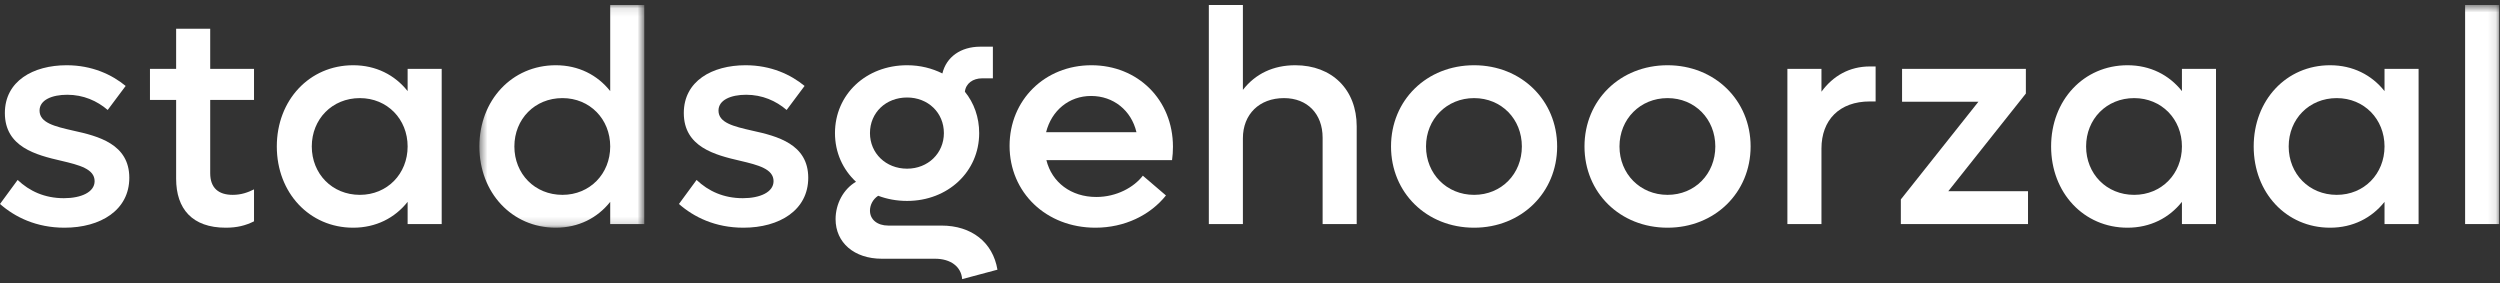 <?xml version="1.0" encoding="UTF-8"?> <svg xmlns="http://www.w3.org/2000/svg" xmlns:xlink="http://www.w3.org/1999/xlink" width="300px" height="34px" viewBox="0 0 300 34" version="1.1"><rect x="0" y="0" width="300" height="34" fill="#333333" stroke="none"/><title>Group 32</title><defs><polygon id="path-1" points="0.526 0.105 20.314 0.105 20.314 26.829 0.526 26.829"></polygon><polygon id="path-3" points="0 33.495 299.902 33.495 299.902 0.6 0 0.6"></polygon></defs><g id="Website" stroke="none" stroke-width="1" fill="none" fill-rule="evenodd"><g id="Group-32"><path d="M0,24.477 L2.118,21.593 C3.541,22.943 5.367,23.783 7.667,23.783 C9.748,23.783 11.354,23.054 11.354,21.74 C11.354,20.279 9.529,19.804 7.339,19.292 C4.345,18.598 0.584,17.65 0.584,13.562 C0.584,9.727 3.979,7.829 7.996,7.829 C11.062,7.829 13.435,8.962 15.079,10.312 L12.924,13.196 C11.646,12.101 10.003,11.371 8.069,11.371 C6.244,11.371 4.746,11.99 4.746,13.269 C4.746,14.73 6.535,15.166 8.799,15.679 C11.792,16.335 15.517,17.284 15.517,21.337 C15.517,25.207 12.085,27.324 7.74,27.324 C4.345,27.324 1.789,26.047 0,24.477" id="Fill-1" fill="#FFFFFF"></path><path d="M25.225,11.99 L25.225,20.788 C25.225,22.542 26.21,23.382 27.926,23.382 C28.948,23.382 29.752,23.09 30.482,22.724 L30.482,26.559 C29.459,27.069 28.437,27.324 27.086,27.324 C23.07,27.324 21.136,25.061 21.136,21.447 L21.136,11.99 L17.996,11.99 L17.996,8.268 L21.136,8.268 L21.136,3.449 L25.225,3.449 L25.225,8.268 L30.482,8.268 L30.482,11.99 L25.225,11.99 Z" id="Fill-3" fill="#FFFFFF"></path><path d="M48.915,17.576 C48.915,14.291 46.468,11.773 43.183,11.773 C39.861,11.773 37.414,14.291 37.414,17.576 C37.414,20.862 39.861,23.382 43.183,23.382 C46.468,23.382 48.915,20.862 48.915,17.576 L48.915,17.576 Z M53.003,8.267 L53.003,26.887 L48.915,26.887 L48.915,24.222 C47.382,26.156 45.118,27.324 42.38,27.324 C37.123,27.324 33.217,23.125 33.217,17.576 C33.217,12.028 37.123,7.829 42.38,7.829 C45.118,7.829 47.382,8.997 48.915,10.933 L48.915,8.267 L53.003,8.267 Z" id="Fill-5" fill="#FFFFFF"></path><g id="Group-9" transform="translate(57, 0.495)"><mask id="mask-2" fill="white"><use xlink:href="#path-1"></use></mask><g id="Clip-8"></g><path d="M16.226,17.081 C16.226,13.796 13.778,11.277 10.493,11.277 C7.172,11.277 4.725,13.796 4.725,17.081 C4.725,20.367 7.172,22.887 10.493,22.887 C13.778,22.887 16.226,20.367 16.226,17.081 L16.226,17.081 Z M20.314,0.105 L20.314,26.392 L16.226,26.392 L16.226,23.727 C14.692,25.661 12.428,26.829 9.691,26.829 C4.433,26.829 0.526,22.63 0.526,17.081 C0.526,11.532 4.433,7.334 9.691,7.334 C12.428,7.334 14.692,8.502 16.226,10.437 L16.226,0.105 L20.314,0.105 Z" id="Fill-7" fill="#FFFFFF" mask="url(#mask-2)"></path></g><path d="M81.473,24.477 L83.59,21.593 C85.013,22.943 86.84,23.783 89.139,23.783 C91.221,23.783 92.826,23.054 92.826,21.74 C92.826,20.279 91.001,19.804 88.811,19.292 C85.816,18.598 82.056,17.65 82.056,13.562 C82.056,9.727 85.452,7.829 89.467,7.829 C92.535,7.829 94.907,8.962 96.55,10.312 L94.397,13.196 C93.118,12.101 91.475,11.371 89.54,11.371 C87.716,11.371 86.219,11.99 86.219,13.269 C86.219,14.73 88.008,15.166 90.272,15.679 C93.264,16.335 96.989,17.284 96.989,21.337 C96.989,25.207 93.557,27.324 89.212,27.324 C85.816,27.324 83.262,26.047 81.473,24.477" id="Fill-10" fill="#FFFFFF"></path><path d="M104.396,15.971 C104.396,18.381 106.295,20.241 108.85,20.241 C111.37,20.241 113.267,18.381 113.267,15.971 C113.267,13.524 111.37,11.7 108.85,11.7 C106.295,11.7 104.396,13.524 104.396,15.971 M119.694,32.362 L115.458,33.495 C115.349,31.997 114.07,31.048 112.21,31.048 L105.819,31.048 C102.498,31.048 100.27,29.113 100.27,26.302 C100.27,24.439 101.219,22.688 102.718,21.813 C101.146,20.352 100.197,18.308 100.197,15.971 C100.197,11.334 103.921,7.829 108.85,7.829 C110.421,7.829 111.844,8.194 113.086,8.815 C113.56,6.843 115.276,5.601 117.648,5.601 L119.146,5.601 L119.146,9.399 L117.868,9.399 C116.737,9.399 115.897,10.019 115.786,11.006 C116.883,12.356 117.502,14.071 117.502,15.971 C117.502,20.607 113.742,24.111 108.85,24.111 C107.608,24.111 106.44,23.892 105.382,23.491 C104.761,23.892 104.396,24.586 104.396,25.28 C104.396,26.339 105.271,27.069 106.586,27.069 L112.975,27.069 C116.59,27.069 119.146,29.077 119.694,32.362" id="Fill-12" fill="#FFFFFF"></path><path d="M125.532,15.861 L136.374,15.861 C135.754,13.232 133.599,11.516 130.934,11.516 C128.269,11.516 126.188,13.269 125.532,15.861 M140.646,19.219 L125.568,19.219 C126.225,21.885 128.524,23.637 131.555,23.637 C134,23.637 136.081,22.469 137.141,21.081 L139.915,23.455 C138.017,25.827 134.951,27.324 131.446,27.324 C125.532,27.324 121.149,23.09 121.149,17.503 C121.149,11.99 125.385,7.829 130.969,7.829 C136.556,7.829 140.755,11.99 140.755,17.614 C140.755,18.123 140.719,18.709 140.646,19.219" id="Fill-14" fill="#FFFFFF"></path><path d="M162.804,15.166 L162.804,26.887 L158.714,26.887 L158.714,16.519 C158.714,13.671 156.889,11.773 154.078,11.773 C151.121,11.773 149.148,13.708 149.148,16.592 L149.148,26.887 L145.06,26.887 L145.06,0.6 L149.148,0.6 L149.148,10.786 C150.646,8.851 152.799,7.829 155.428,7.829 C159.846,7.829 162.804,10.751 162.804,15.166" id="Fill-16" fill="#FFFFFF"></path><path d="M182.623,17.576 C182.623,14.291 180.178,11.773 176.89,11.773 C173.605,11.773 171.122,14.291 171.122,17.576 C171.122,20.862 173.605,23.382 176.89,23.382 C180.178,23.382 182.623,20.862 182.623,17.576 M166.923,17.576 C166.923,12.028 171.195,7.829 176.89,7.829 C182.55,7.829 186.857,12.028 186.857,17.576 C186.857,23.125 182.55,27.324 176.89,27.324 C171.195,27.324 166.923,23.125 166.923,17.576" id="Fill-18" fill="#FFFFFF"></path><path d="M205.838,17.576 C205.838,14.291 203.393,11.773 200.105,11.773 C196.82,11.773 194.338,14.291 194.338,17.576 C194.338,20.862 196.82,23.382 200.105,23.382 C203.393,23.382 205.838,20.862 205.838,17.576 M190.139,17.576 C190.139,12.028 194.41,7.829 200.105,7.829 C205.765,7.829 210.073,12.028 210.073,17.576 C210.073,23.125 205.765,27.324 200.105,27.324 C194.41,27.324 190.139,23.125 190.139,17.576" id="Fill-20" fill="#FFFFFF"></path><path d="M225.074,7.975 L225.074,12.174 L224.381,12.174 C220.73,12.174 218.575,14.399 218.575,17.831 L218.575,26.887 L214.487,26.887 L214.487,8.267 L218.575,8.267 L218.575,11.006 C219.962,9.106 221.935,7.975 224.381,7.975 L225.074,7.975 Z" id="Fill-22" fill="#FFFFFF"></path><polygon id="Fill-24" fill="#FFFFFF" points="243.361 22.943 243.361 26.887 228.101 26.887 228.101 23.93 237.409 12.209 228.247 12.209 228.247 8.268 243.104 8.268 243.104 11.225 233.796 22.943"></polygon><path d="M261.832,17.576 C261.832,14.291 259.386,11.773 256.1,11.773 C252.779,11.773 250.332,14.291 250.332,17.576 C250.332,20.862 252.779,23.382 256.1,23.382 C259.386,23.382 261.832,20.862 261.832,17.576 L261.832,17.576 Z M265.92,8.267 L265.92,26.887 L261.832,26.887 L261.832,24.222 C260.298,26.156 258.035,27.324 255.297,27.324 C250.039,27.324 246.133,23.125 246.133,17.576 C246.133,12.028 250.039,7.829 255.297,7.829 C258.035,7.829 260.298,8.997 261.832,10.933 L261.832,8.267 L265.92,8.267 Z" id="Fill-26" fill="#FFFFFF"></path><path d="M286.143,17.576 C286.143,14.291 283.696,11.773 280.41,11.773 C277.089,11.773 274.642,14.291 274.642,17.576 C274.642,20.862 277.089,23.382 280.41,23.382 C283.696,23.382 286.143,20.862 286.143,17.576 L286.143,17.576 Z M290.231,8.267 L290.231,26.887 L286.143,26.887 L286.143,24.222 C284.609,26.156 282.345,27.324 279.608,27.324 C274.35,27.324 270.443,23.125 270.443,17.576 C270.443,12.028 274.35,7.829 279.608,7.829 C282.345,7.829 284.609,8.997 286.143,10.933 L286.143,8.267 L290.231,8.267 Z" id="Fill-28" fill="#FFFFFF"></path><mask id="mask-4" fill="white"><use xlink:href="#path-3"></use></mask><g id="Clip-31"></g><polygon id="Fill-30" fill="#FFFFFF" mask="url(#mask-4)" points="295.813 26.887 299.901 26.887 299.901 0.6 295.813 0.6"></polygon></g></g></svg> 